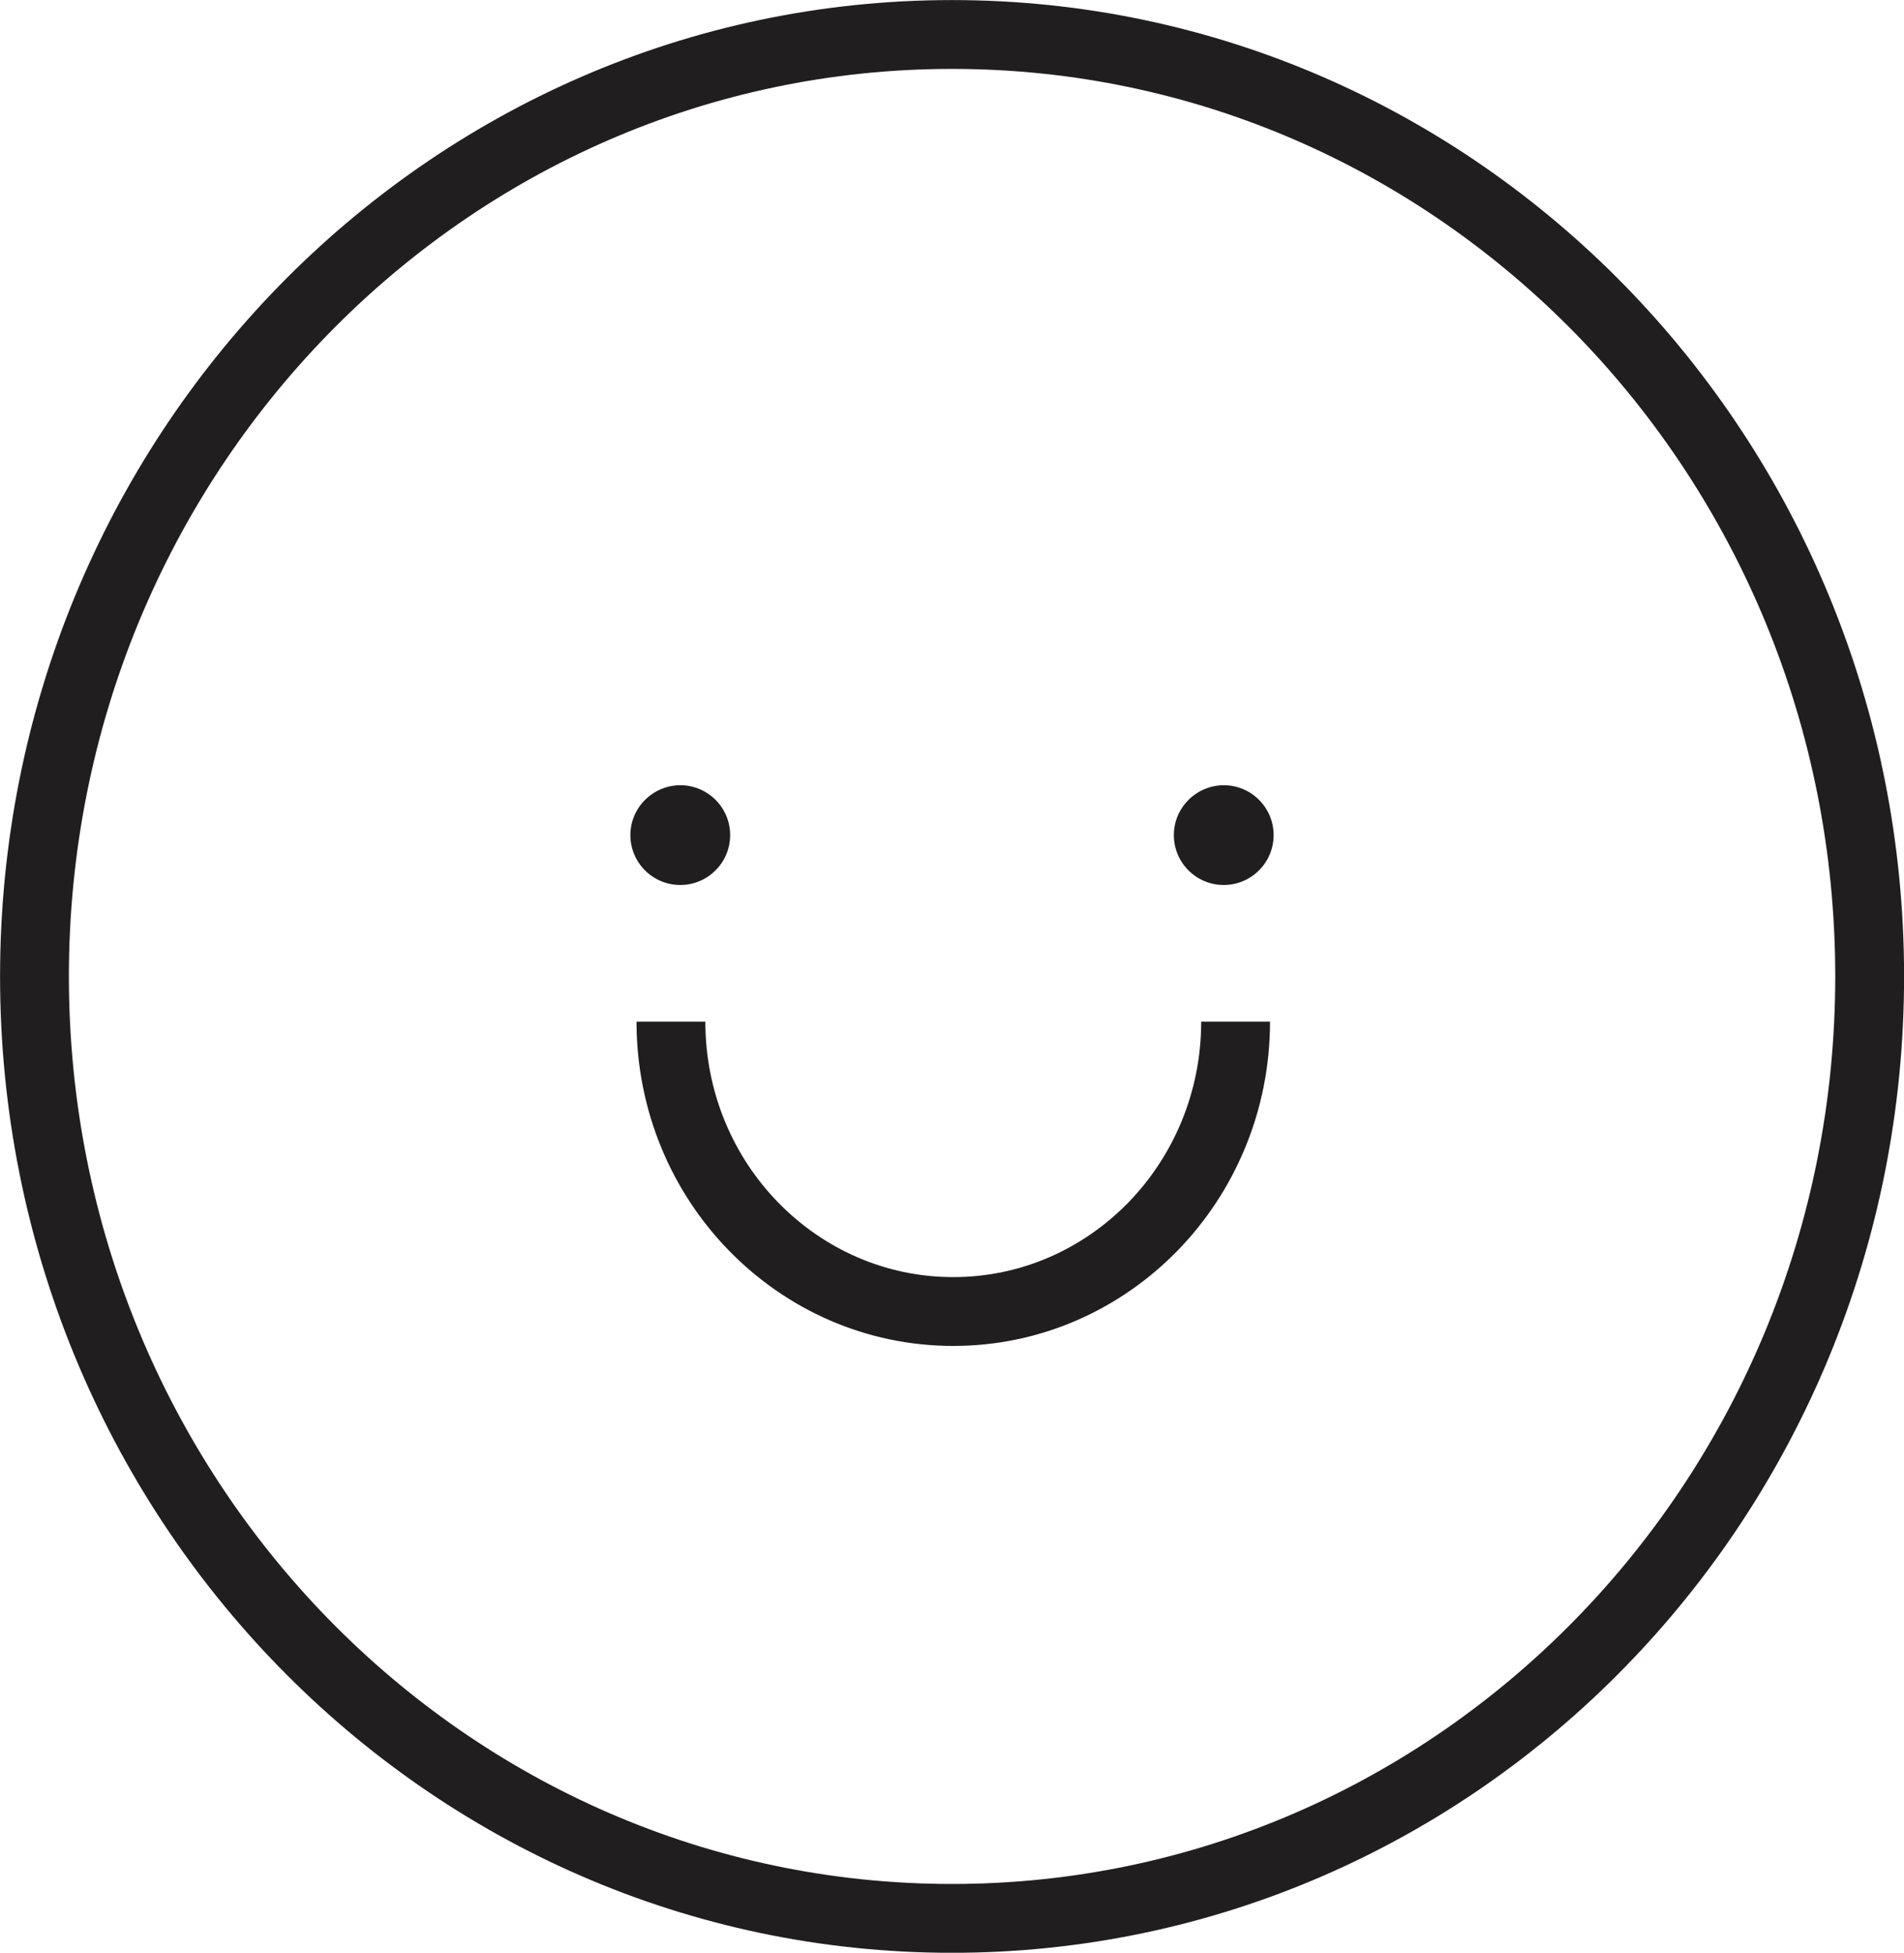 <?xml version="1.0" encoding="UTF-8"?> <svg xmlns="http://www.w3.org/2000/svg" xmlns:xlink="http://www.w3.org/1999/xlink" version="1.1" id="Layer_1" x="0px" y="0px" viewBox="0 0 134.74 138.17" style="enable-background:new 0 0 134.74 138.17;" xml:space="preserve"> <style type="text/css"> .st0{fill-rule:evenodd;clip-rule:evenodd;fill:none;stroke:#211E1F;stroke-width:4.883;stroke-miterlimit:10;} .st1{fill:none;stroke:#211E1F;stroke-width:4.883;stroke-miterlimit:10;} .st2{fill:none;stroke:#211E1F;stroke-width:8.022;stroke-miterlimit:10;} .st3{fill-rule:evenodd;clip-rule:evenodd;fill:#211E1F;} .st4{fill:#211E1F;} .st5{fill:#FFFFFF;} .st6{fill:#231F20;} .st7{fill:#FFC143;} .st8{fill-rule:evenodd;clip-rule:evenodd;fill:none;stroke:#211E1F;stroke-width:4.871;stroke-miterlimit:10;} </style> <g> <g> <g> <path class="st8" d="M67.37,2.44c17.93,0,34.16,7.46,45.92,19.52c11.75,12.06,19.02,28.72,19.02,47.13s-7.27,35.07-19.02,47.13 c-11.75,12.06-27.99,19.52-45.92,19.52c-17.93,0-34.16-7.46-45.91-19.52C9.71,104.16,2.44,87.49,2.44,69.09 s7.27-35.07,19.02-47.13C33.21,9.9,49.44,2.44,67.37,2.44L67.37,2.44z"></path> </g> </g> <g> <g> <path class="st4" d="M44.61,59.09c0,1.95,1.58,3.53,3.53,3.53c1.95,0,3.53-1.58,3.53-3.53c0-1.95-1.58-3.53-3.53-3.53 C46.19,55.57,44.61,57.15,44.61,59.09z"></path> <path class="st4" d="M83.07,59.09c0,1.95,1.58,3.53,3.53,3.53c1.95,0,3.53-1.58,3.53-3.53c0-1.95-1.58-3.53-3.53-3.53 C84.65,55.57,83.07,57.15,83.07,59.09z"></path> </g> <g> <g> <path class="st8" d="M87.44,72.29c0,5.66-2.24,10.79-5.85,14.5c-3.62,3.71-8.61,6.01-14.13,6.01c-5.52,0-10.51-2.3-14.13-6.01 c-3.62-3.71-5.85-8.84-5.85-14.5"></path> </g> </g> </g> </g> </svg> 